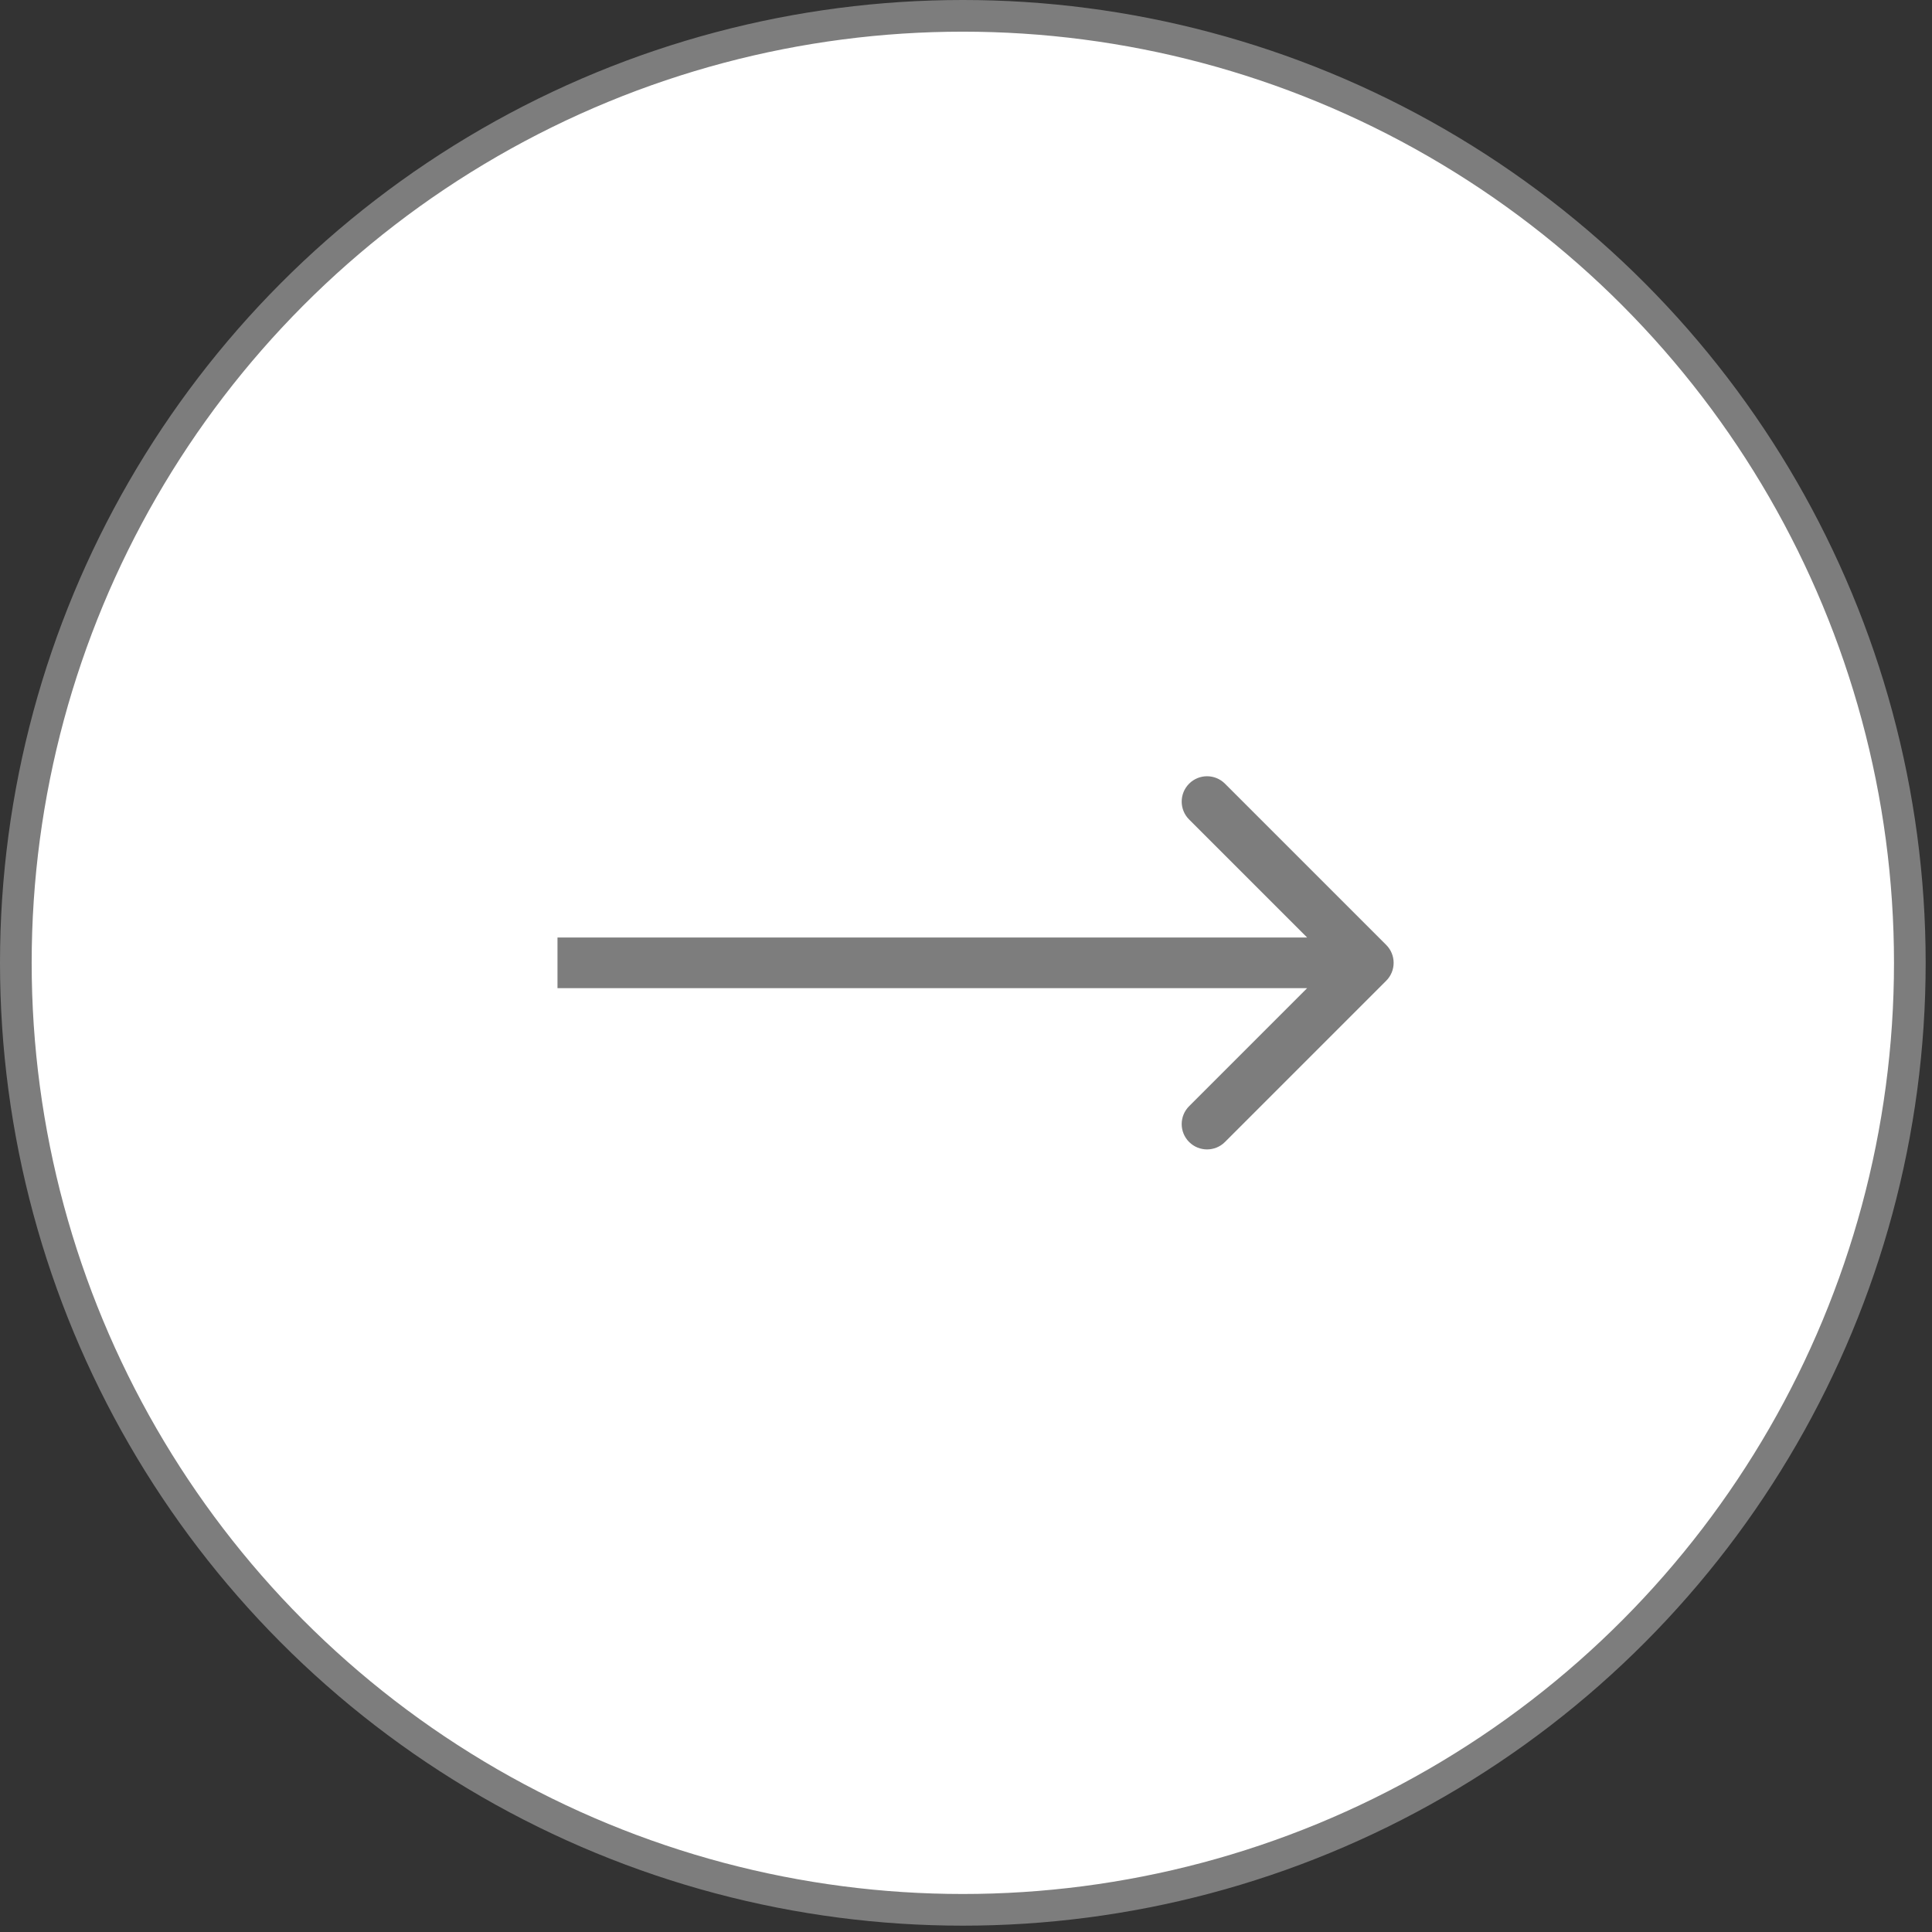 <?xml version="1.0" encoding="UTF-8"?> <svg xmlns="http://www.w3.org/2000/svg" width="61" height="61" viewBox="0 0 61 61" fill="none"><rect x="0" y="0" width="61" height="61" fill="#333333" stroke="none"/><circle cx="30.4" cy="30.4" r="29.9" fill="white" stroke="#7D7D7D"></circle><path d="M43.767 30.966C44.08 30.653 44.08 30.147 43.767 29.834L38.676 24.743C38.364 24.431 37.857 24.431 37.545 24.743C37.232 25.056 37.232 25.562 37.545 25.875L42.07 30.4L37.545 34.926C37.232 35.238 37.232 35.745 37.545 36.057C37.857 36.369 38.364 36.369 38.676 36.057L43.767 30.966ZM17.602 31.2H43.202V29.6H17.602V31.2Z" fill="#7D7D7D"></path></svg> 